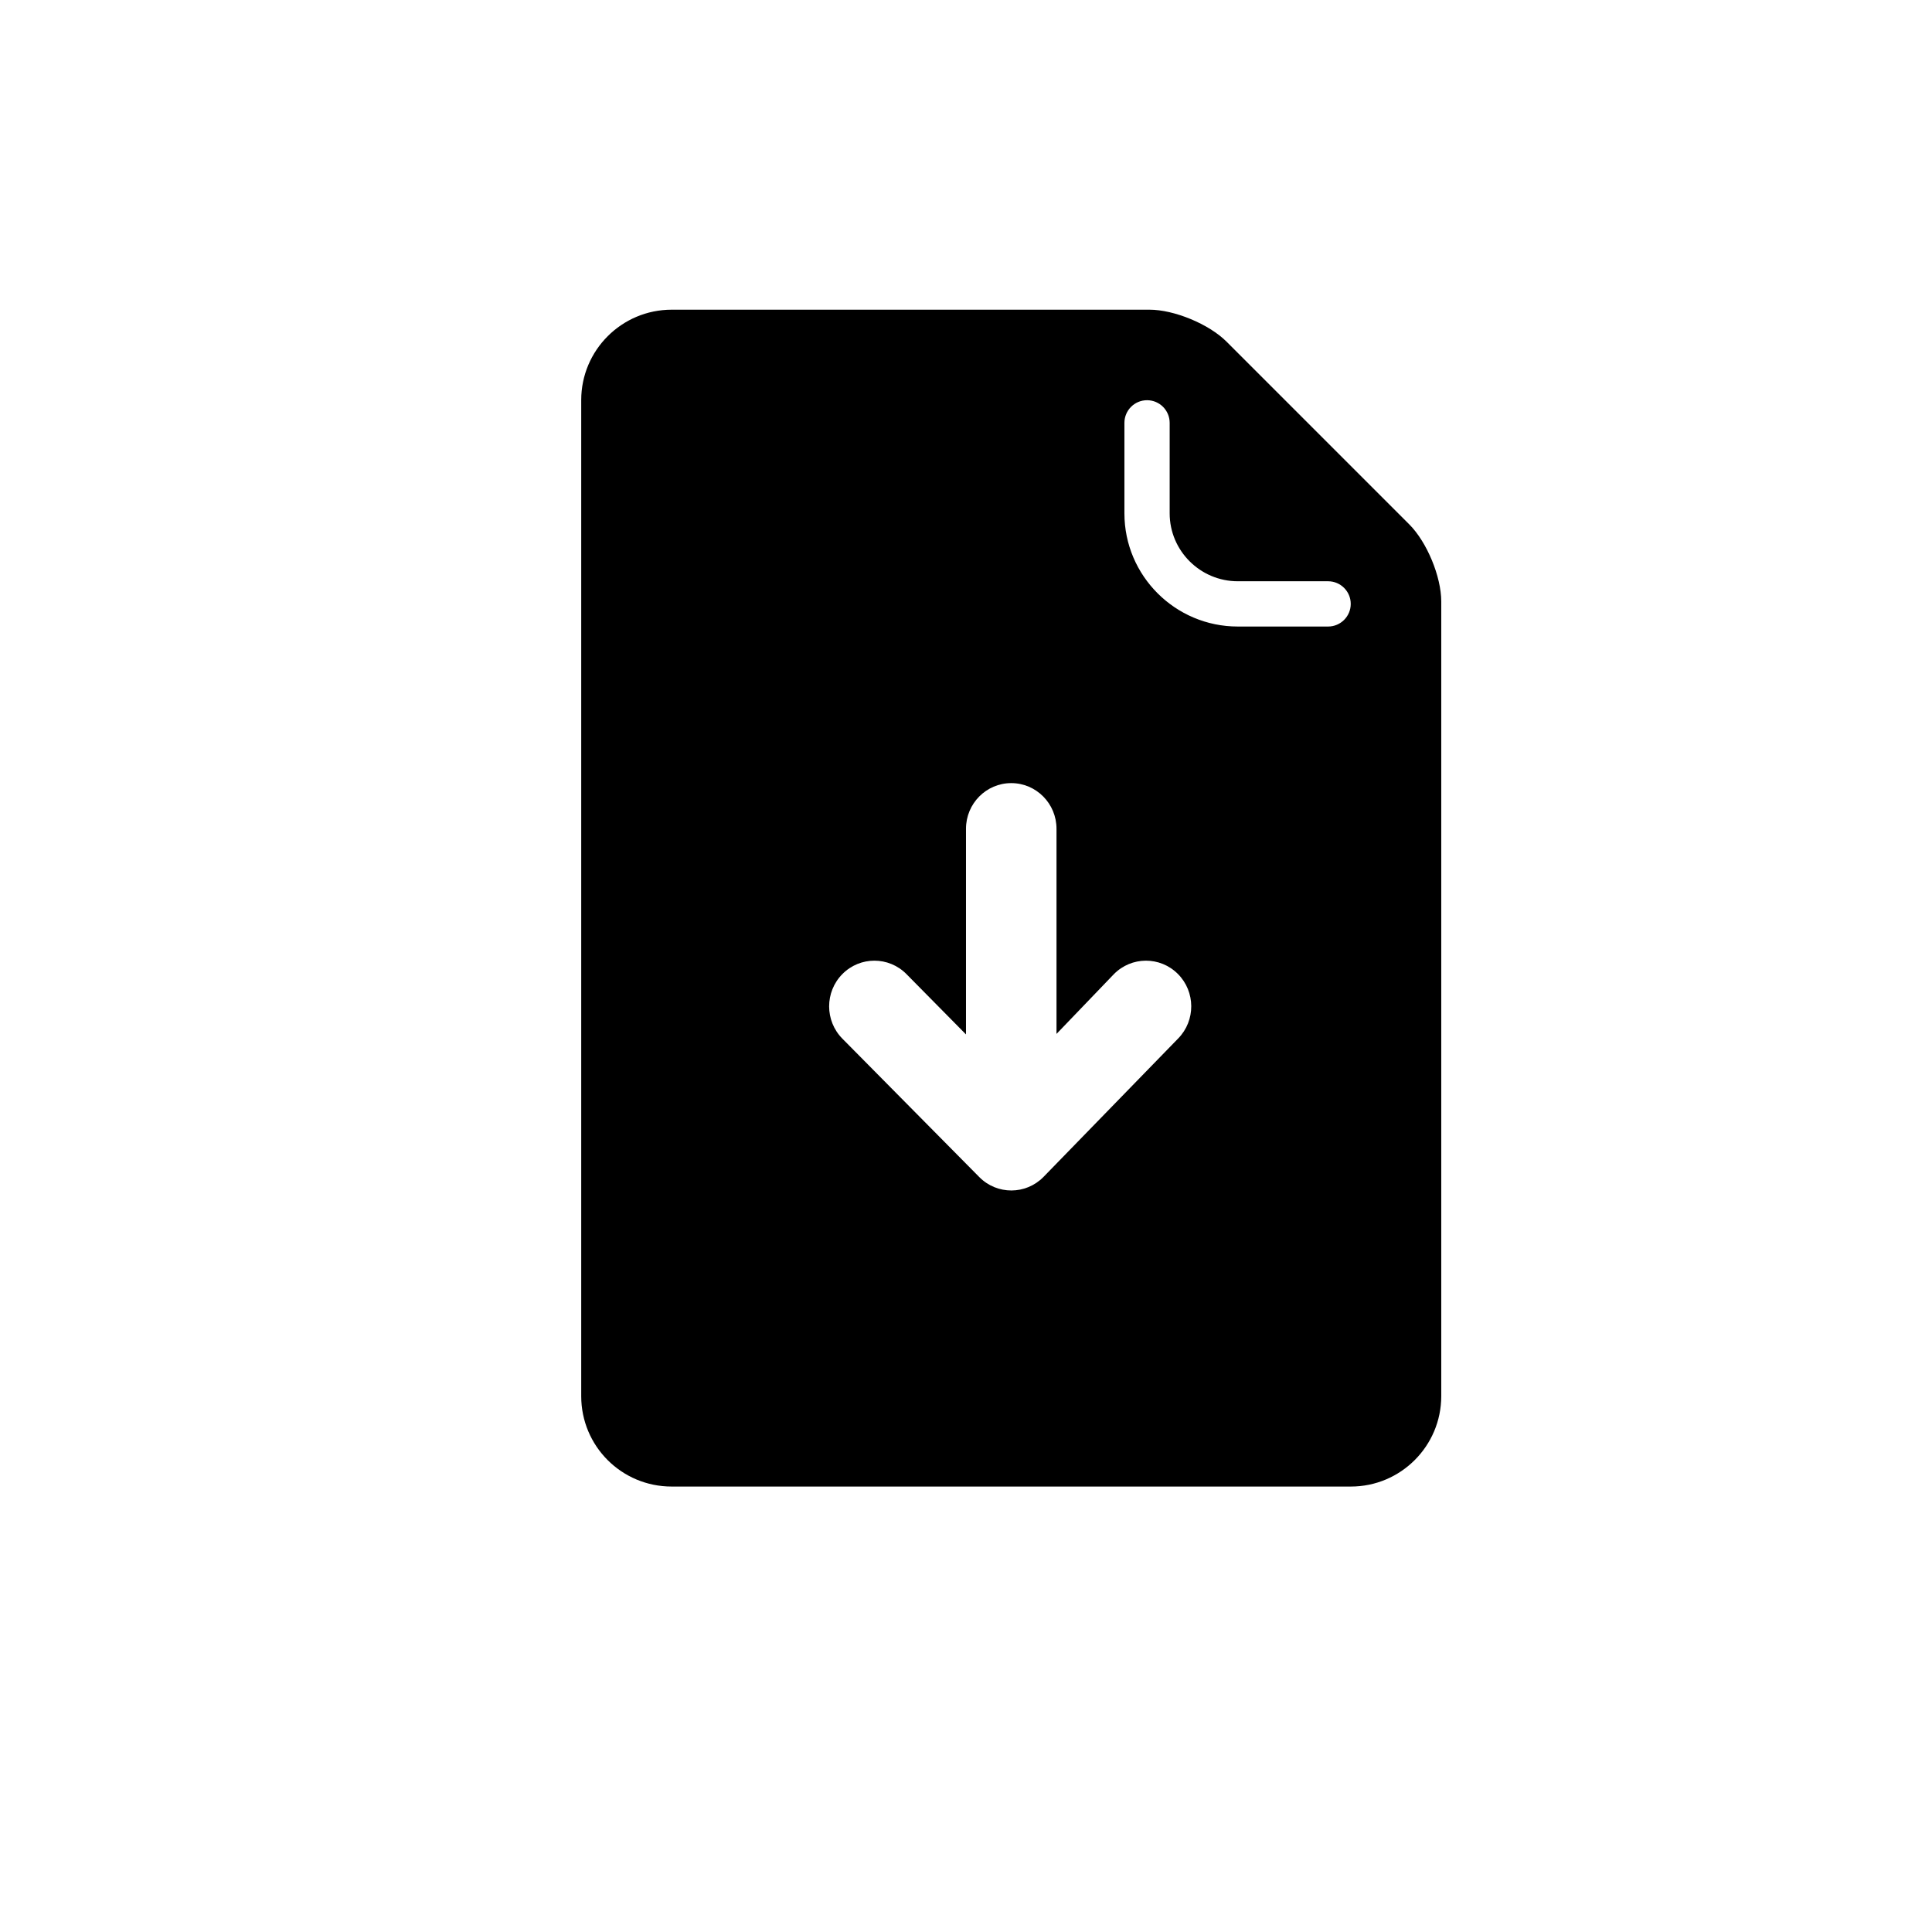 <?xml version="1.0" encoding="UTF-8"?>
<!-- Uploaded to: SVG Repo, www.svgrepo.com, Generator: SVG Repo Mixer Tools -->
<svg fill="#000000" width="800px" height="800px" version="1.1" viewBox="144 144 512 512" xmlns="http://www.w3.org/2000/svg">
 <path d="m501.99 537.95c13.23 0 23.957-10.75 23.957-23.973v-210.56c0-6.613-3.797-15.77-8.477-20.453l-48.414-48.414c-4.684-4.684-13.887-8.48-20.434-8.48h-126.61c-13.246 0-23.984 10.738-23.984 23.957v263.97c0 13.23 10.688 23.953 23.961 23.953zm-45.852-135.86c4.707 4.707 4.746 12.371 0.082 17.125l-35.684 36.684c-4.68 4.769-12.309 4.789-17.008 0.043l-36.285-36.684c-4.684-4.731-4.684-12.395 0-17.125 4.684-4.727 12.277-4.727 16.965 0l15.789 15.996v-54.488c0-6.688 5.367-12.109 11.992-12.109s11.996 5.422 11.996 12.109v54.355l15.188-15.82c4.66-4.75 12.258-4.789 16.965-0.086zm15.891-104.05c-9.953 0-18.055-8.09-18.055-17.992v-23.988c0-3.312-2.684-6-5.996-6s-5.996 2.688-5.996 6v23.988c0 16.531 13.469 29.988 30.047 29.988h23.93c3.312 0 6-2.684 6-5.996s-2.688-6-6-6z" fill-rule="evenodd"/>
</svg>